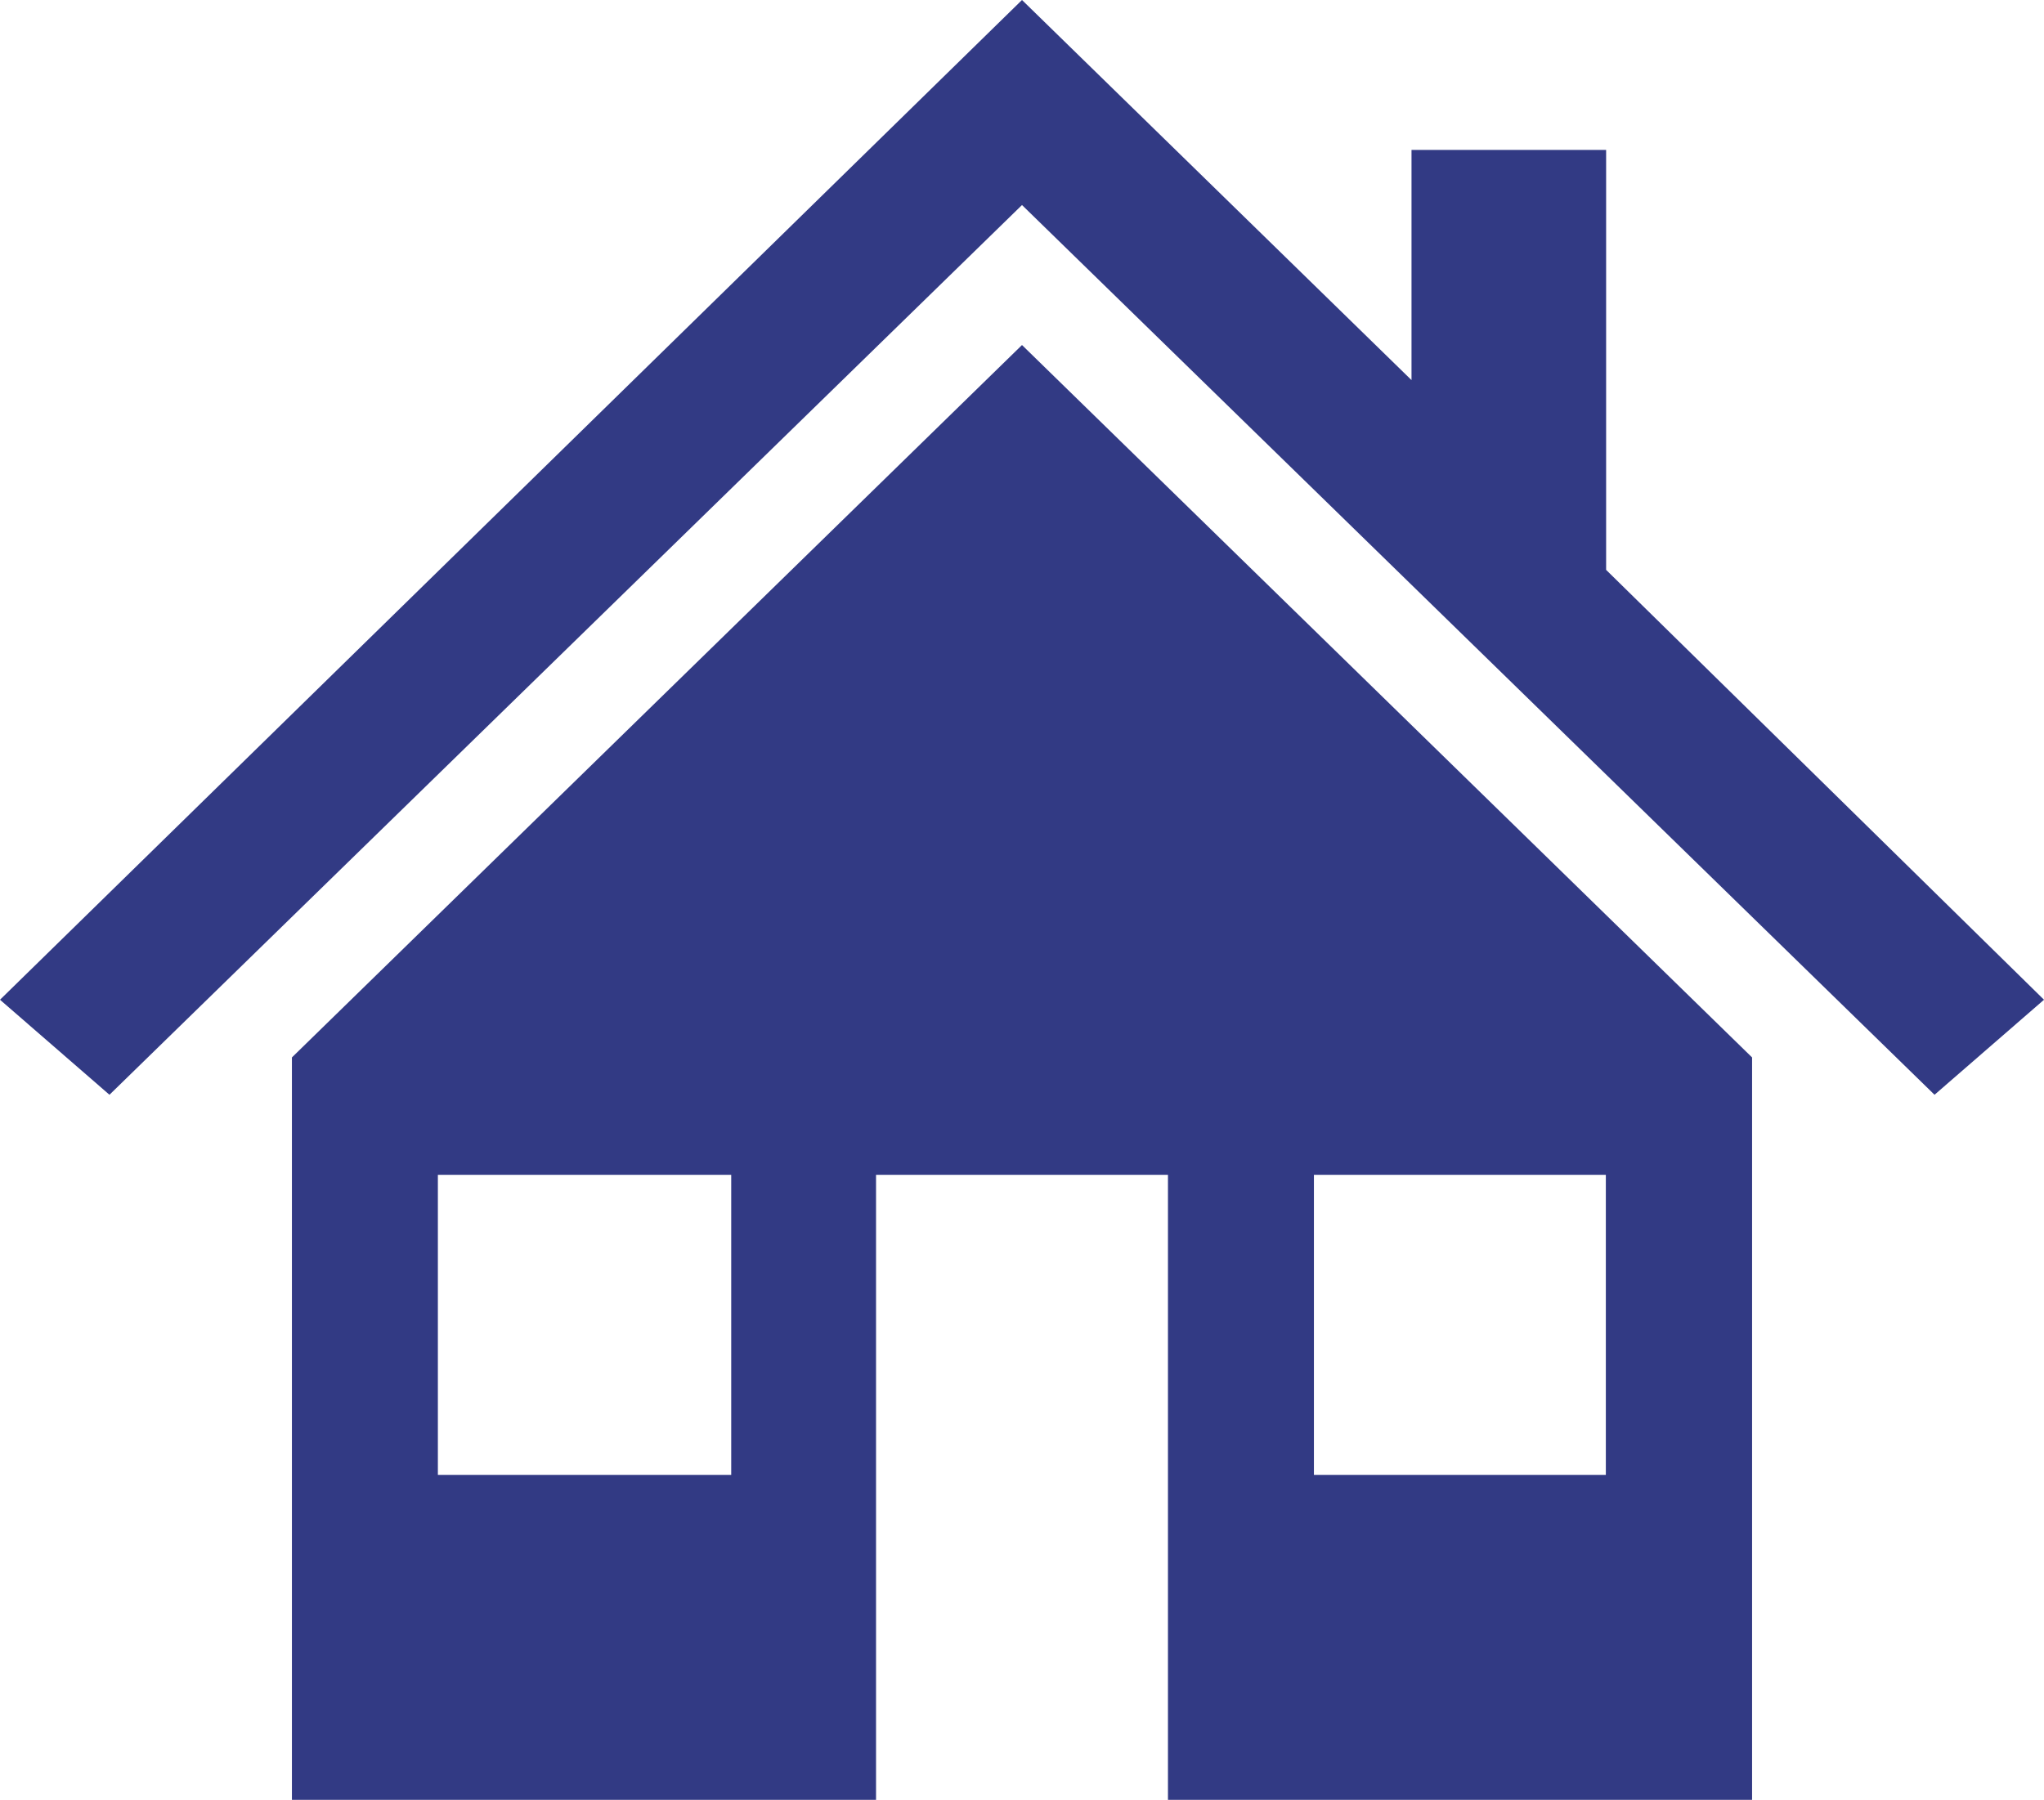 <svg xmlns="http://www.w3.org/2000/svg" xmlns:xlink="http://www.w3.org/1999/xlink" viewBox="0 0 72.26 63.64"><defs><style>.cls-1,.cls-2{fill:none;}.cls-1{clip-rule:evenodd;}.cls-2,.cls-4{fill-rule:evenodd;}.cls-3{clip-path:url(#clip-path);}.cls-4{fill:#323a84;}</style><clipPath id="clip-path" transform="translate(-1.15 -1.15)"><polygon class="cls-1" points="0 65.82 74.18 65.82 74.18 0 0 0 0 65.82 0 65.82"/></clipPath></defs><title>Hjem2_8</title><g id="Layer_2" data-name="Layer 2"><g id="Layer_1-2" data-name="Layer 1"><g class="cls-3"><polygon class="cls-4" points="56.78 20.15 72.26 35.35 68.39 38.71 36.13 7.25 3.87 38.71 0 35.35 36.13 0 49.9 13.44 49.9 5.3 56.78 5.3 56.78 20.15 56.78 20.15 56.78 20.15"/><g class="cls-3"><path class="cls-4" d="M47.6,42.69V53.3H57.92V42.69ZM27,53.3V42.69H16.63V53.3ZM11.47,38.54,37.28,13.35,63.09,38.54V64.79H42.44V42.69H32.12v22.1H11.47V38.54Z" transform="translate(-1.15 -1.15)"/></g></g></g></g></svg>